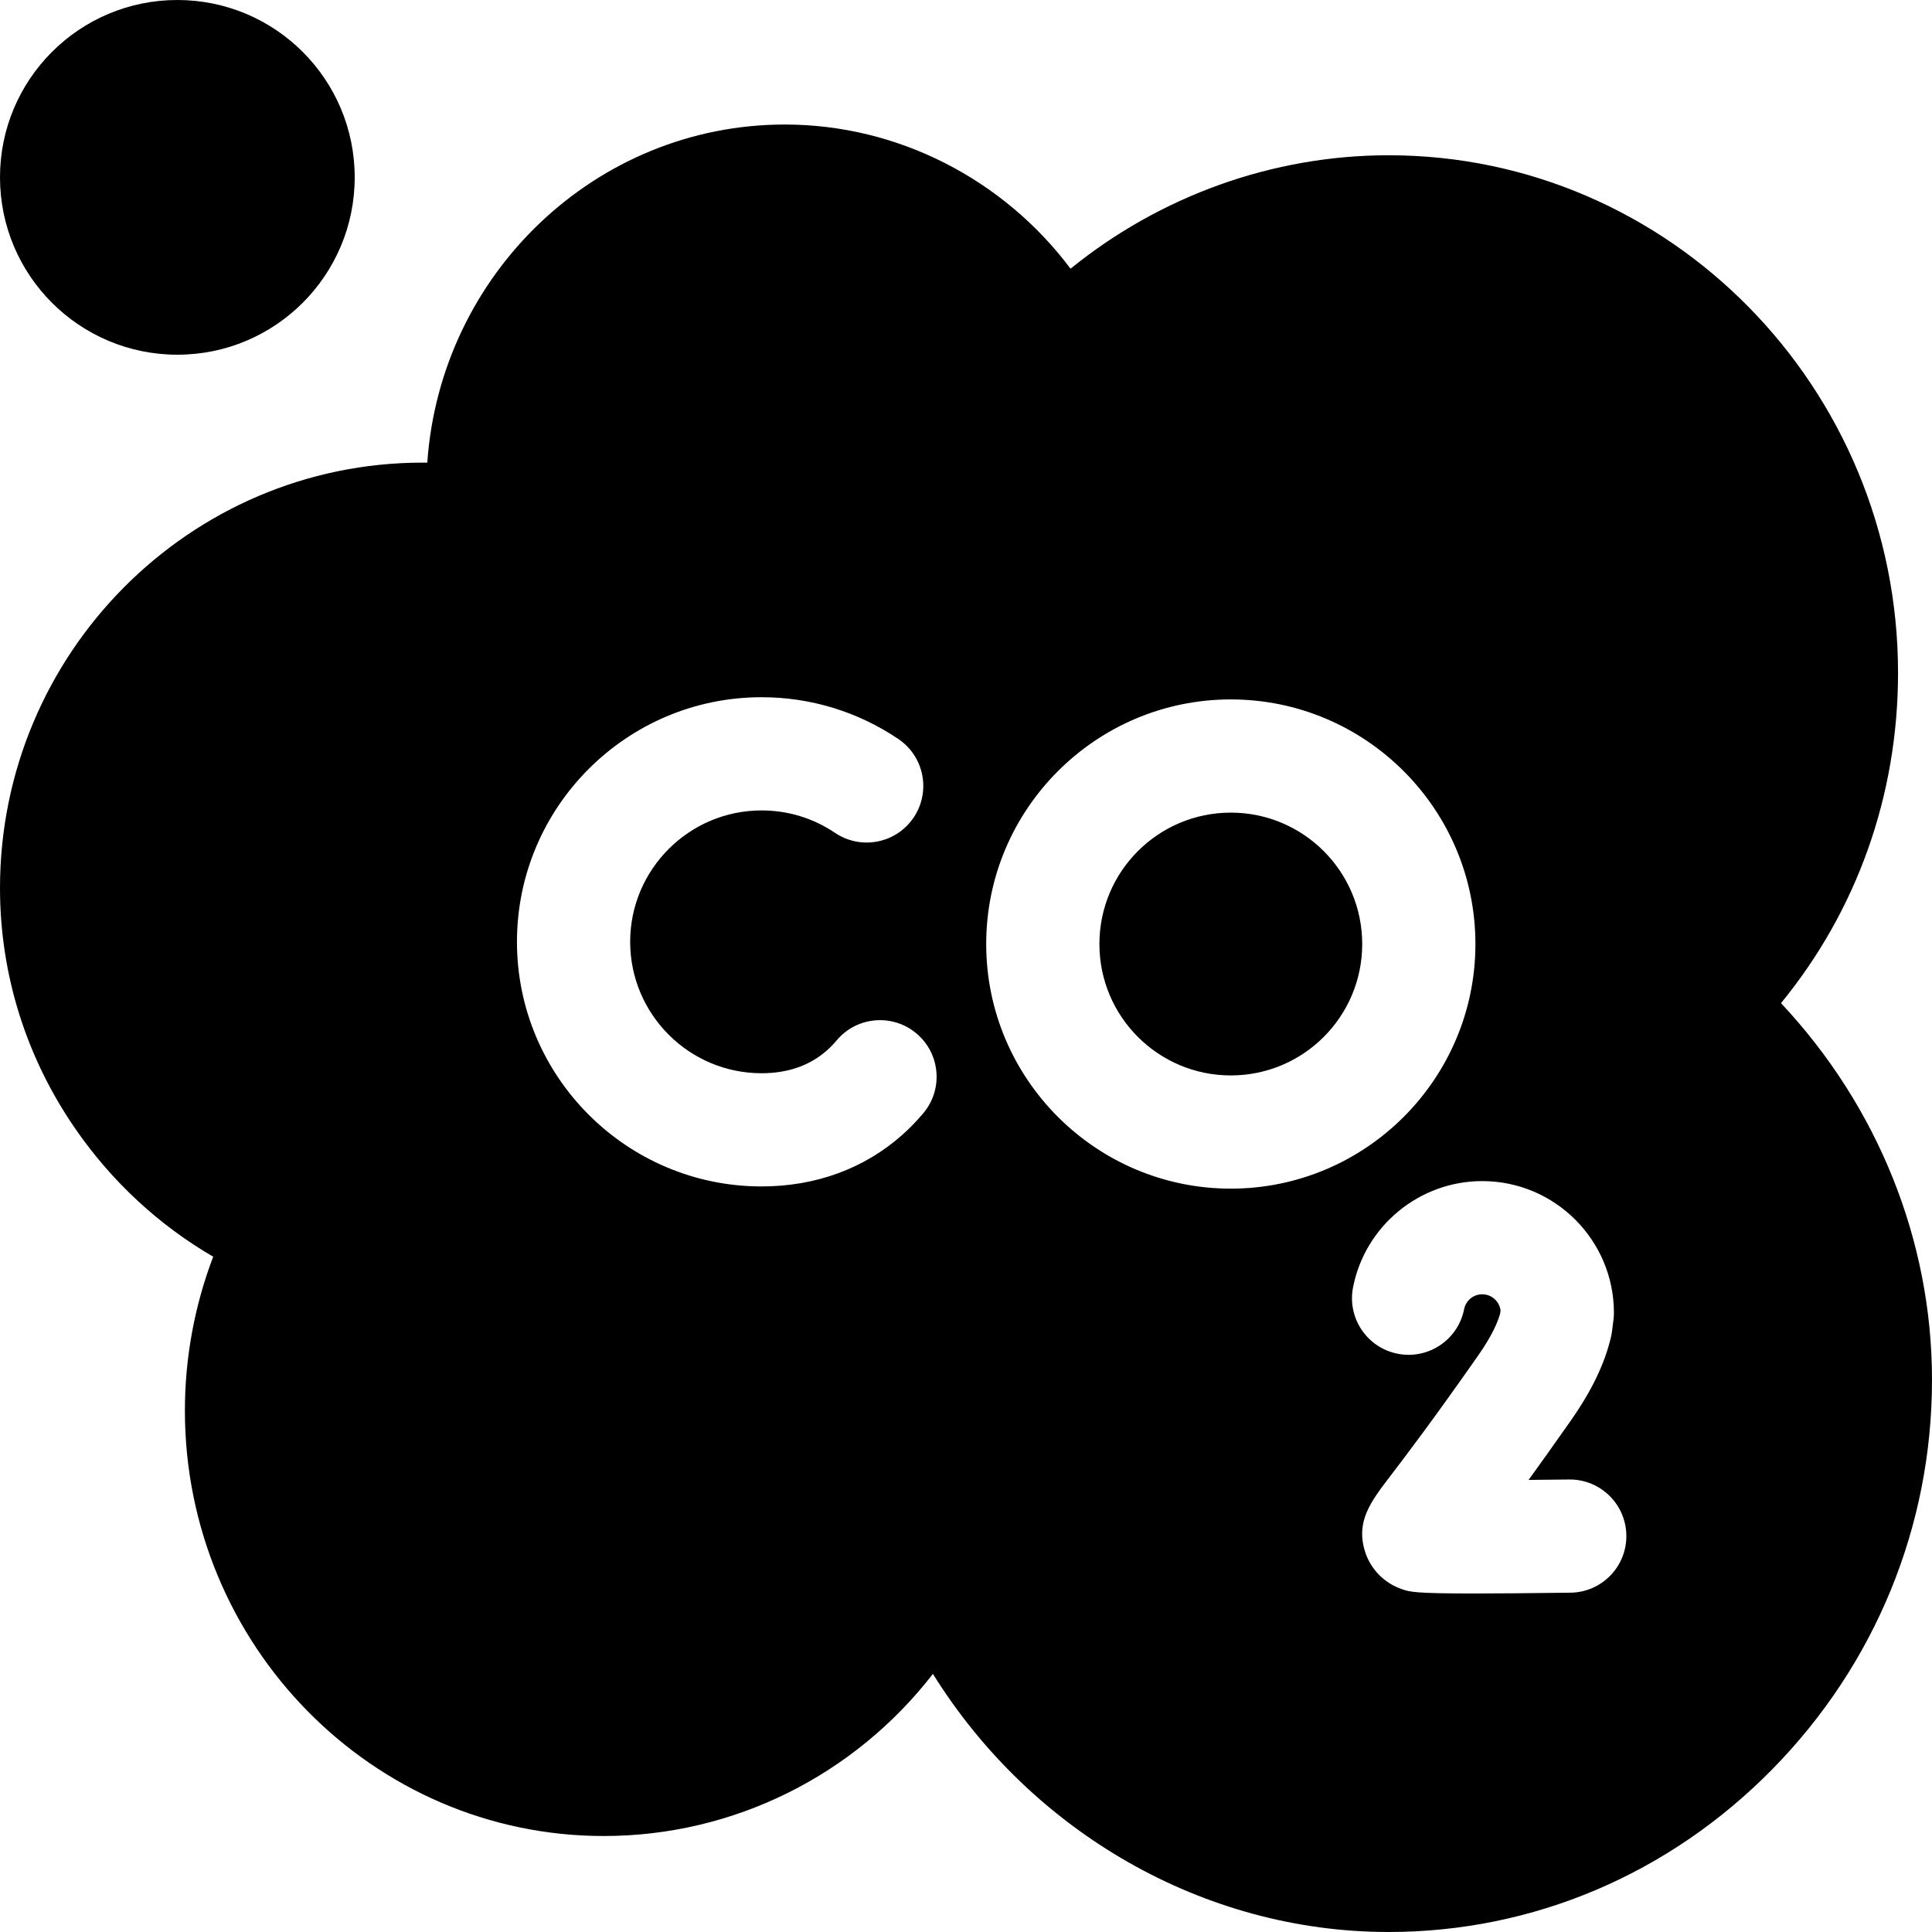 <svg id="Capa_1" enable-background="new 0 0 512 512" height="512" viewBox="0 0 512 512" width="512" xmlns="http://www.w3.org/2000/svg"><g><circle cx="47" cy="47" r="47"/><circle cx="326.177" cy="250.177" r="34.823"/><path d="m471.982 265.844c20.1-24.532 31.018-55.082 31.018-87.517 0-75.642-60.561-137.182-135-137.182-30.705 0-60.524 10.78-84.296 30.062-17.747-23.683-45.752-38.207-75.704-38.207-50.116 0-91.293 39.604-94.763 89.607-.413-.004-.824-.007-1.237-.007-61.757 0-112 50.577-112 112.745 0 22.86 6.929 44.956 20.039 63.897 9.646 13.938 22.079 25.43 36.461 33.799-4.932 12.934-7.5 26.789-7.5 40.776 0 62.168 49.794 112.745 111 112.745 34.619 0 66.52-16.219 87.233-42.963 26.022 41.808 71.634 68.401 120.767 68.401 38.247 0 74.368-15.328 101.709-43.161 27.272-27.762 42.291-64.401 42.291-103.166 0-36.95-14.426-72.573-40.018-99.829zm-227.277 29.145c-1.72 2.051-3.591 3.981-5.561 5.736-10.058 8.958-22.963 13.692-37.321 13.692-35.743 0-64.823-29.08-64.823-64.823s29.08-64.823 64.823-64.823c12.989 0 25.525 3.832 36.254 11.08 6.865 4.638 8.669 13.962 4.032 20.827-4.639 6.864-13.964 8.668-20.827 4.032-5.75-3.885-12.479-5.938-19.459-5.938-19.201 0-34.823 15.622-34.823 34.823s15.622 34.823 34.823 34.823c6.984 0 12.828-2.05 17.368-6.094.887-.79 1.737-1.667 2.525-2.608 5.323-6.348 14.784-7.179 21.132-1.857 6.348 5.32 7.179 14.782 1.857 21.13zm16.649-44.812c0-35.743 29.08-64.823 64.823-64.823s64.823 29.08 64.823 64.823-29.08 64.823-64.823 64.823-64.823-29.08-64.823-64.823zm154.834 171.904c-11.342.143-19.609.208-25.692.208-15.561 0-16.847-.429-18.854-1.098-4.756-1.585-8.465-5.357-9.921-10.091-2.439-7.929 1.544-13.145 6.587-19.748 3.92-5.133 11.218-14.688 23.458-32.177 3.652-5.218 5.169-8.824 5.788-11.06l.109-.857c-.312-2.399-2.369-4.258-4.851-4.258-2.645 0-4.417 1.976-4.8 3.928-1.597 8.129-9.479 13.425-17.61 11.828-8.129-1.597-13.424-9.48-11.828-17.61 3.204-16.309 17.603-28.146 34.239-28.146 19.24 0 34.892 15.652 34.892 34.892 0 .636-.041 1.271-.121 1.901l-.384 3.007c-.064.5-.153.996-.267 1.487-1.624 7.005-5.088 14.231-10.589 22.09-4.327 6.183-8.057 11.406-11.255 15.816 3.563-.029 7.199-.067 10.723-.111.064 0 .128-.001.192-.001 8.196 0 14.892 6.592 14.995 14.812.104 8.284-6.527 15.083-14.811 15.188z"/></g></svg>